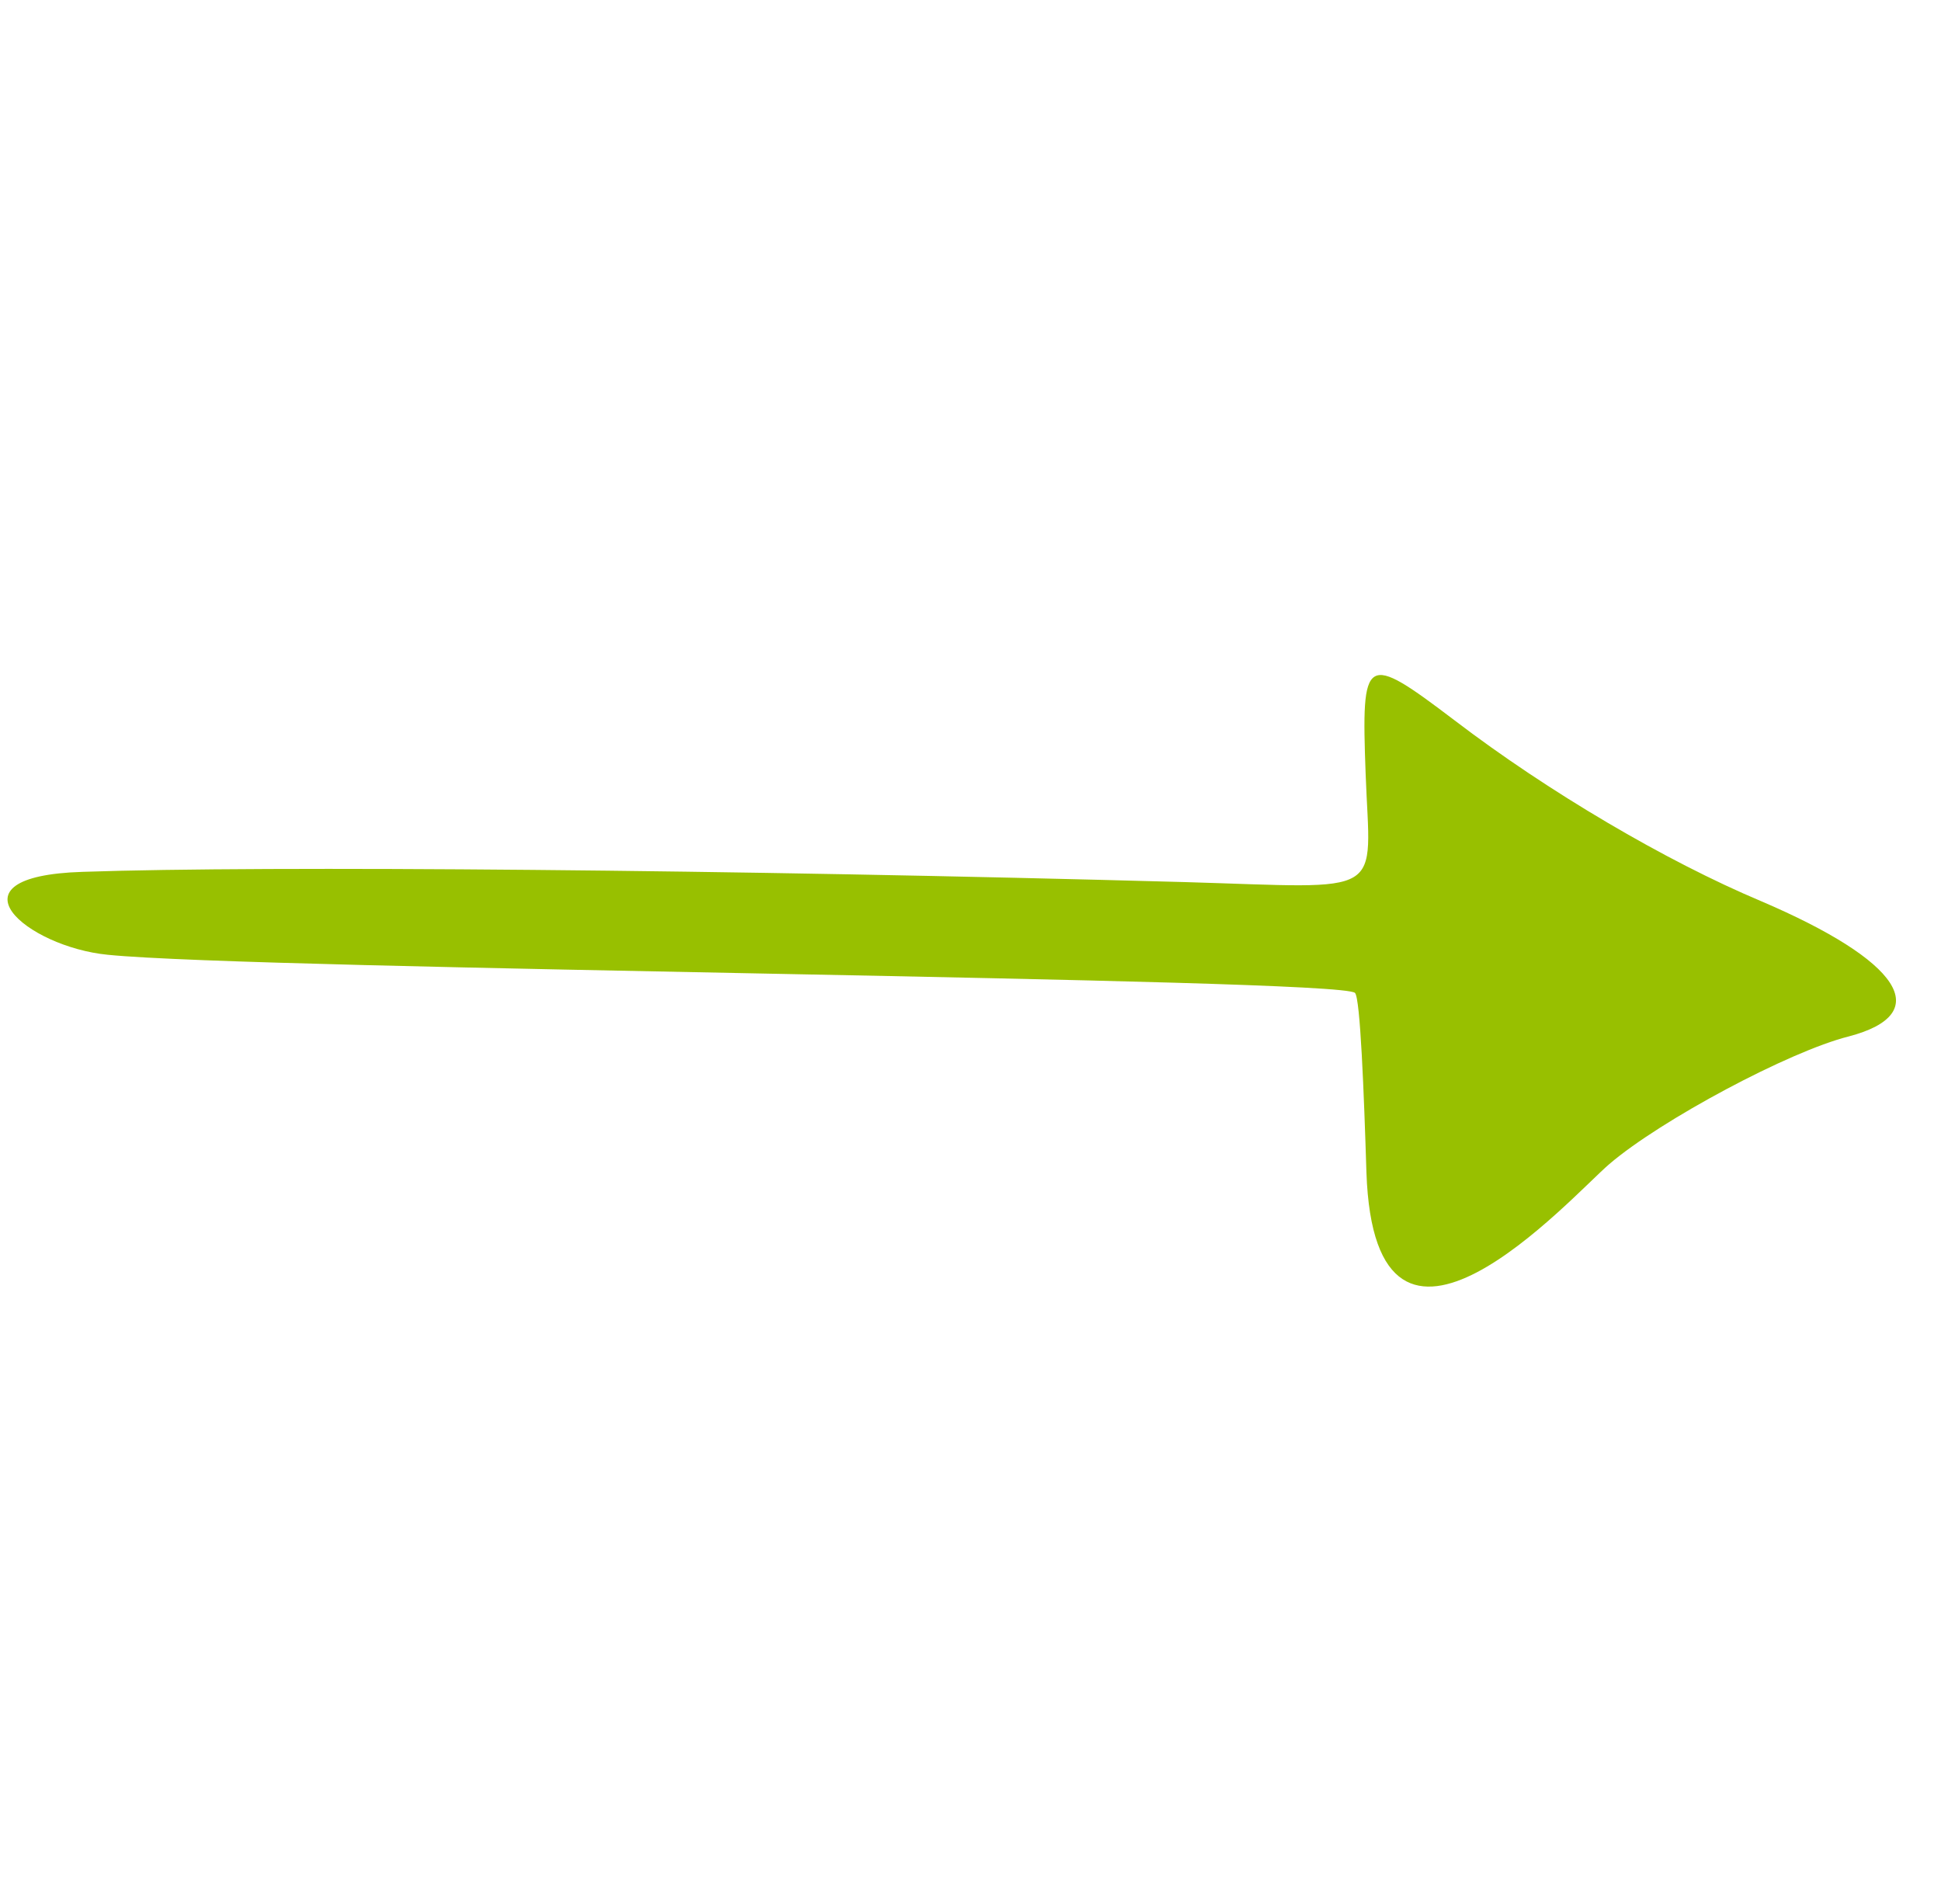 <svg width="52" height="51" viewBox="0 0 52 51" fill="none" xmlns="http://www.w3.org/2000/svg">
<path fill-rule="evenodd" clip-rule="evenodd" d="M47.171 24.135C44.635 23.068 41.466 21.203 38.974 19.3C36.553 17.465 36.468 17.519 36.586 20.731C36.708 24.081 37.22 23.787 31.741 23.628C19.652 23.294 7.119 23.183 2.207 23.354C-1.543 23.472 0.723 25.364 2.885 25.575C6.947 25.986 35.87 26.192 36.3 26.596C36.443 26.731 36.541 29.282 36.607 31.4C36.83 37.98 42.101 32.045 43.117 31.179C44.488 30.006 47.94 28.16 49.527 27.763C51.854 27.151 50.923 25.738 47.171 24.135Z" fill="#98C000"/>
</svg>
